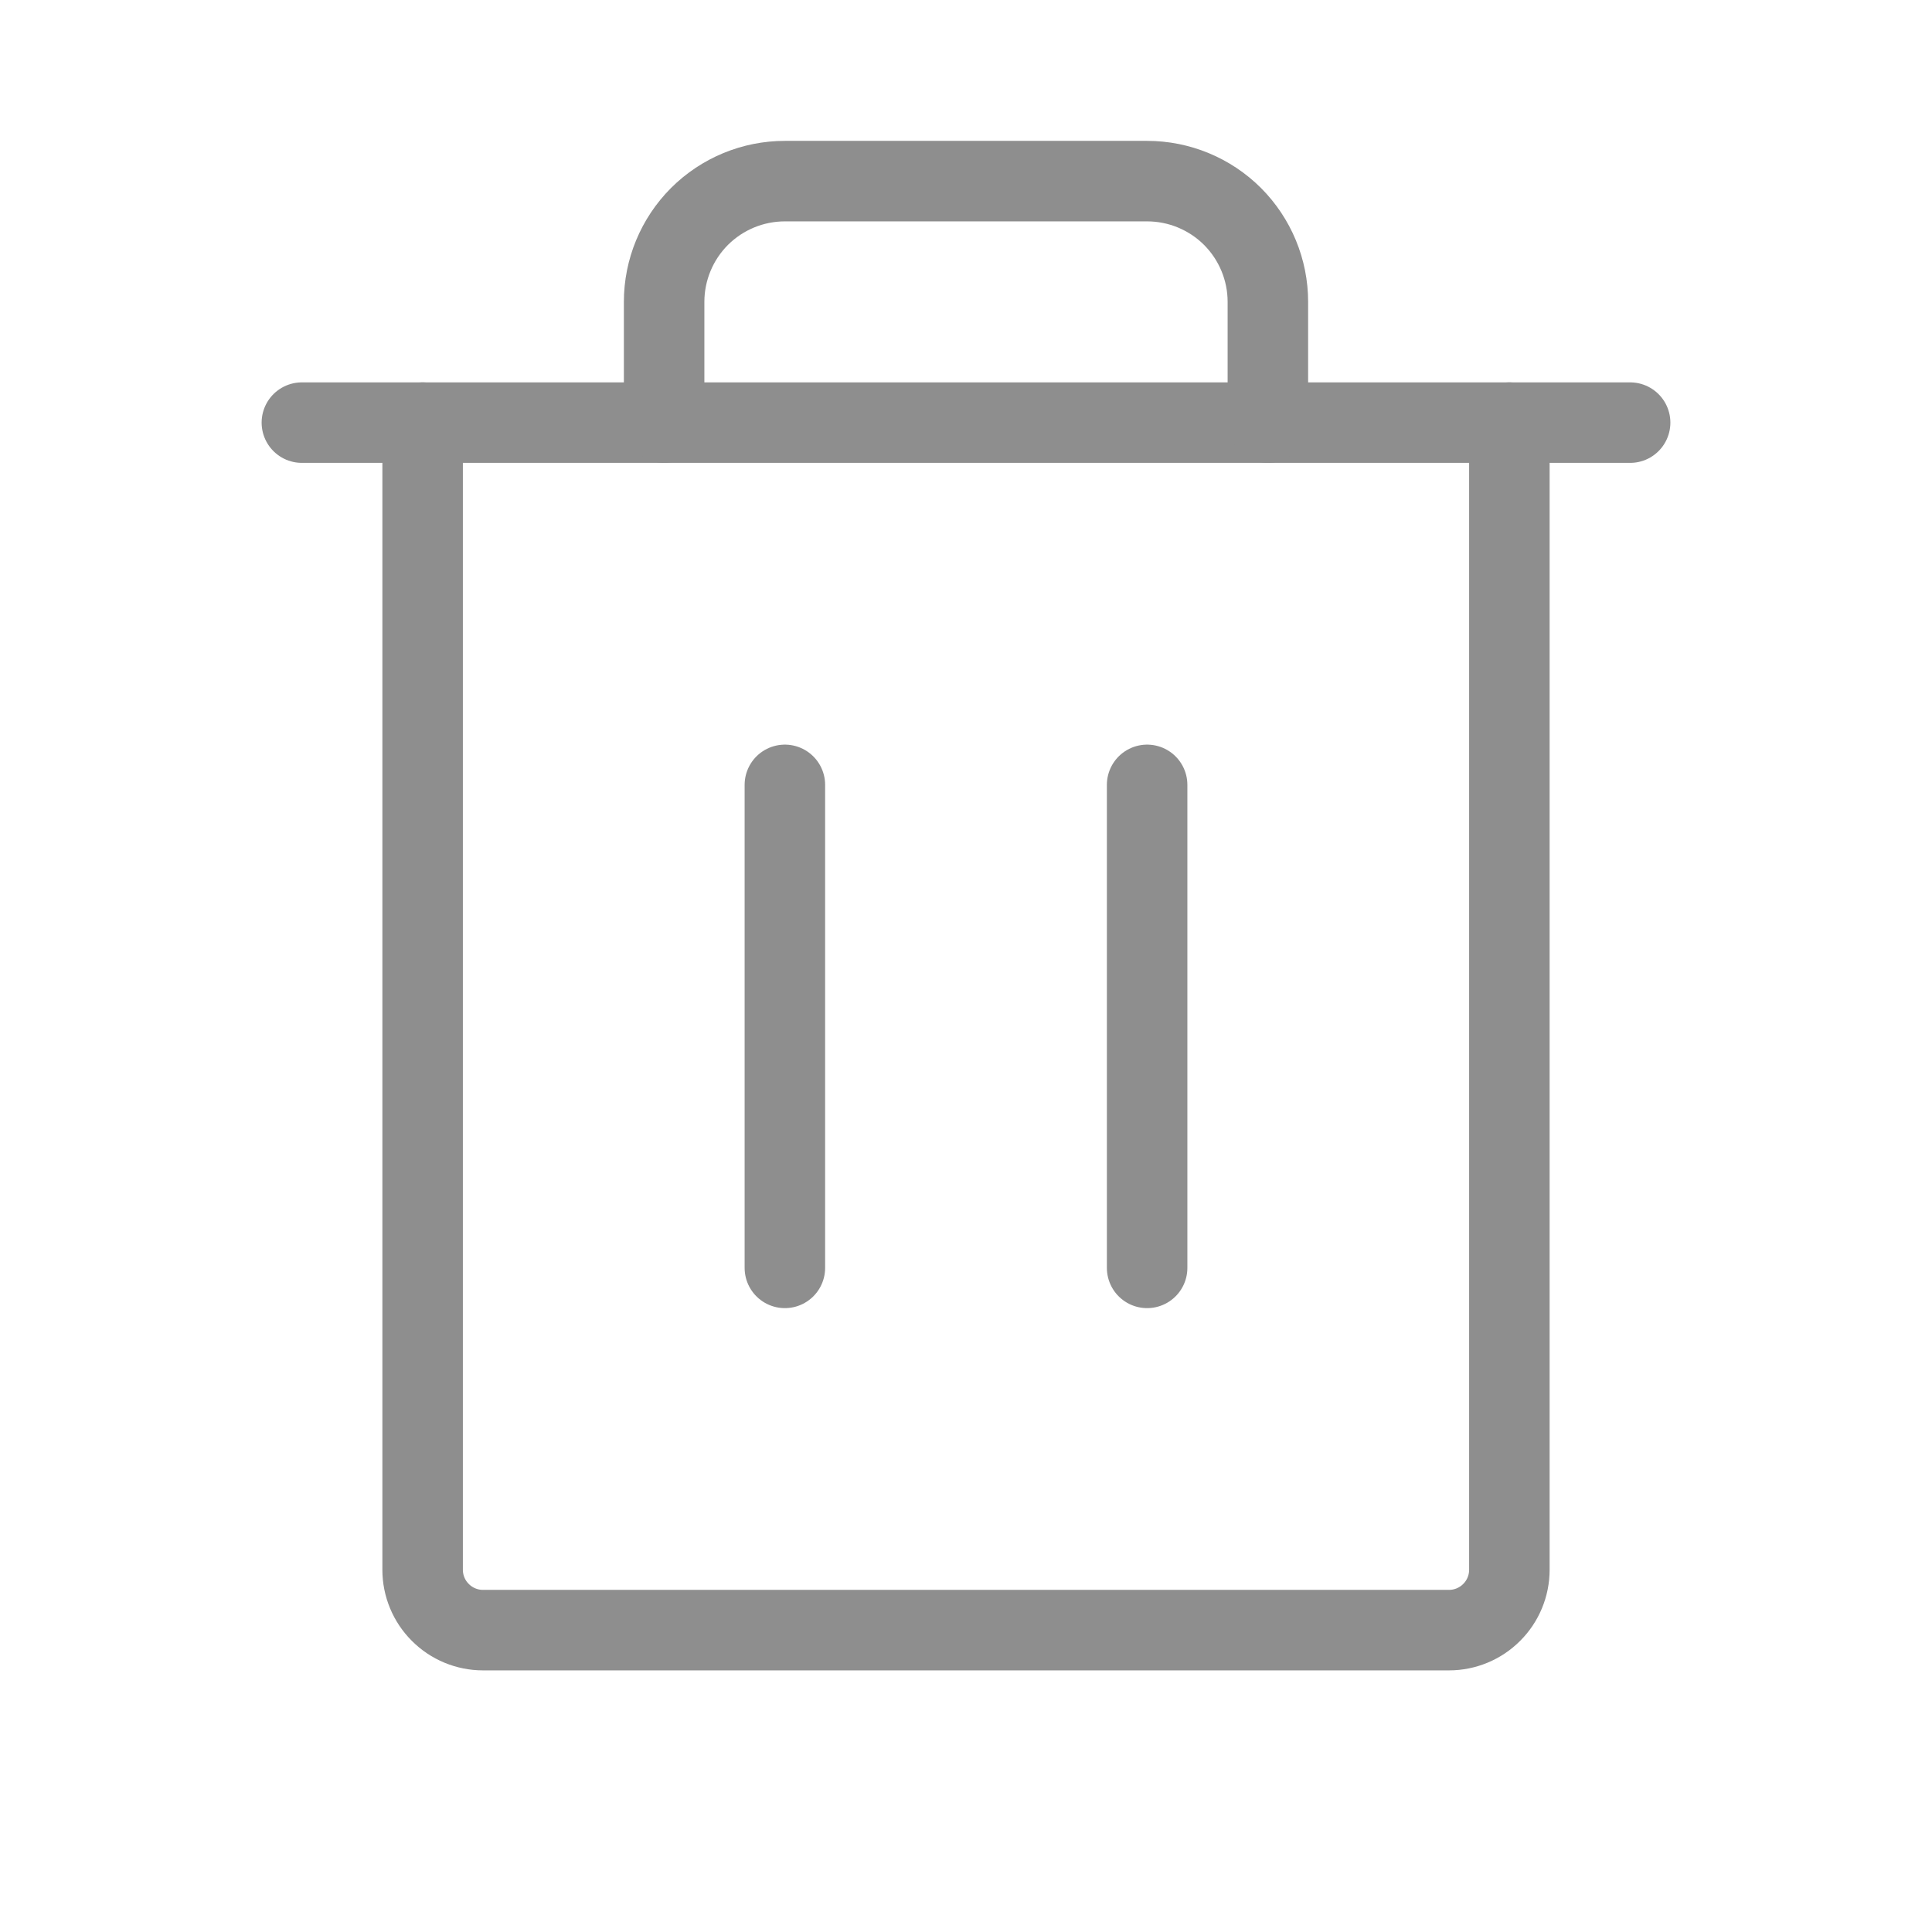 <svg width="24" height="24" viewBox="0 0 24 24" fill="none" xmlns="http://www.w3.org/2000/svg">
<g clip-path="url(#clip0_1025_3594)">
<path d="M20.25 5.25H3.75" stroke="#8E8E8E" stroke-linecap="round" stroke-linejoin="round"/>
<path d="M9.75 9.75V15.75" stroke="#8E8E8E" stroke-linecap="round" stroke-linejoin="round"/>
<path d="M14.25 9.75V15.75" stroke="#8E8E8E" stroke-linecap="round" stroke-linejoin="round"/>
<path d="M18.75 5.25V19.5C18.75 19.699 18.671 19.89 18.53 20.03C18.39 20.171 18.199 20.25 18 20.25H6C5.801 20.25 5.61 20.171 5.47 20.03C5.329 19.89 5.25 19.699 5.25 19.5V5.25" stroke="#8E8E8E" stroke-linecap="round" stroke-linejoin="round"/>
<path d="M15.75 5.25V3.75C15.75 3.352 15.592 2.971 15.311 2.689C15.029 2.408 14.648 2.25 14.25 2.25H9.75C9.352 2.25 8.971 2.408 8.689 2.689C8.408 2.971 8.25 3.352 8.25 3.75V5.25" stroke="#8E8E8E" stroke-linecap="round" stroke-linejoin="round"/>
</g>
<defs>
<clipPath id="clip0_1025_3594">
<rect width="24" height="24" fill="white"/>
</clipPath>
</defs>
</svg>
